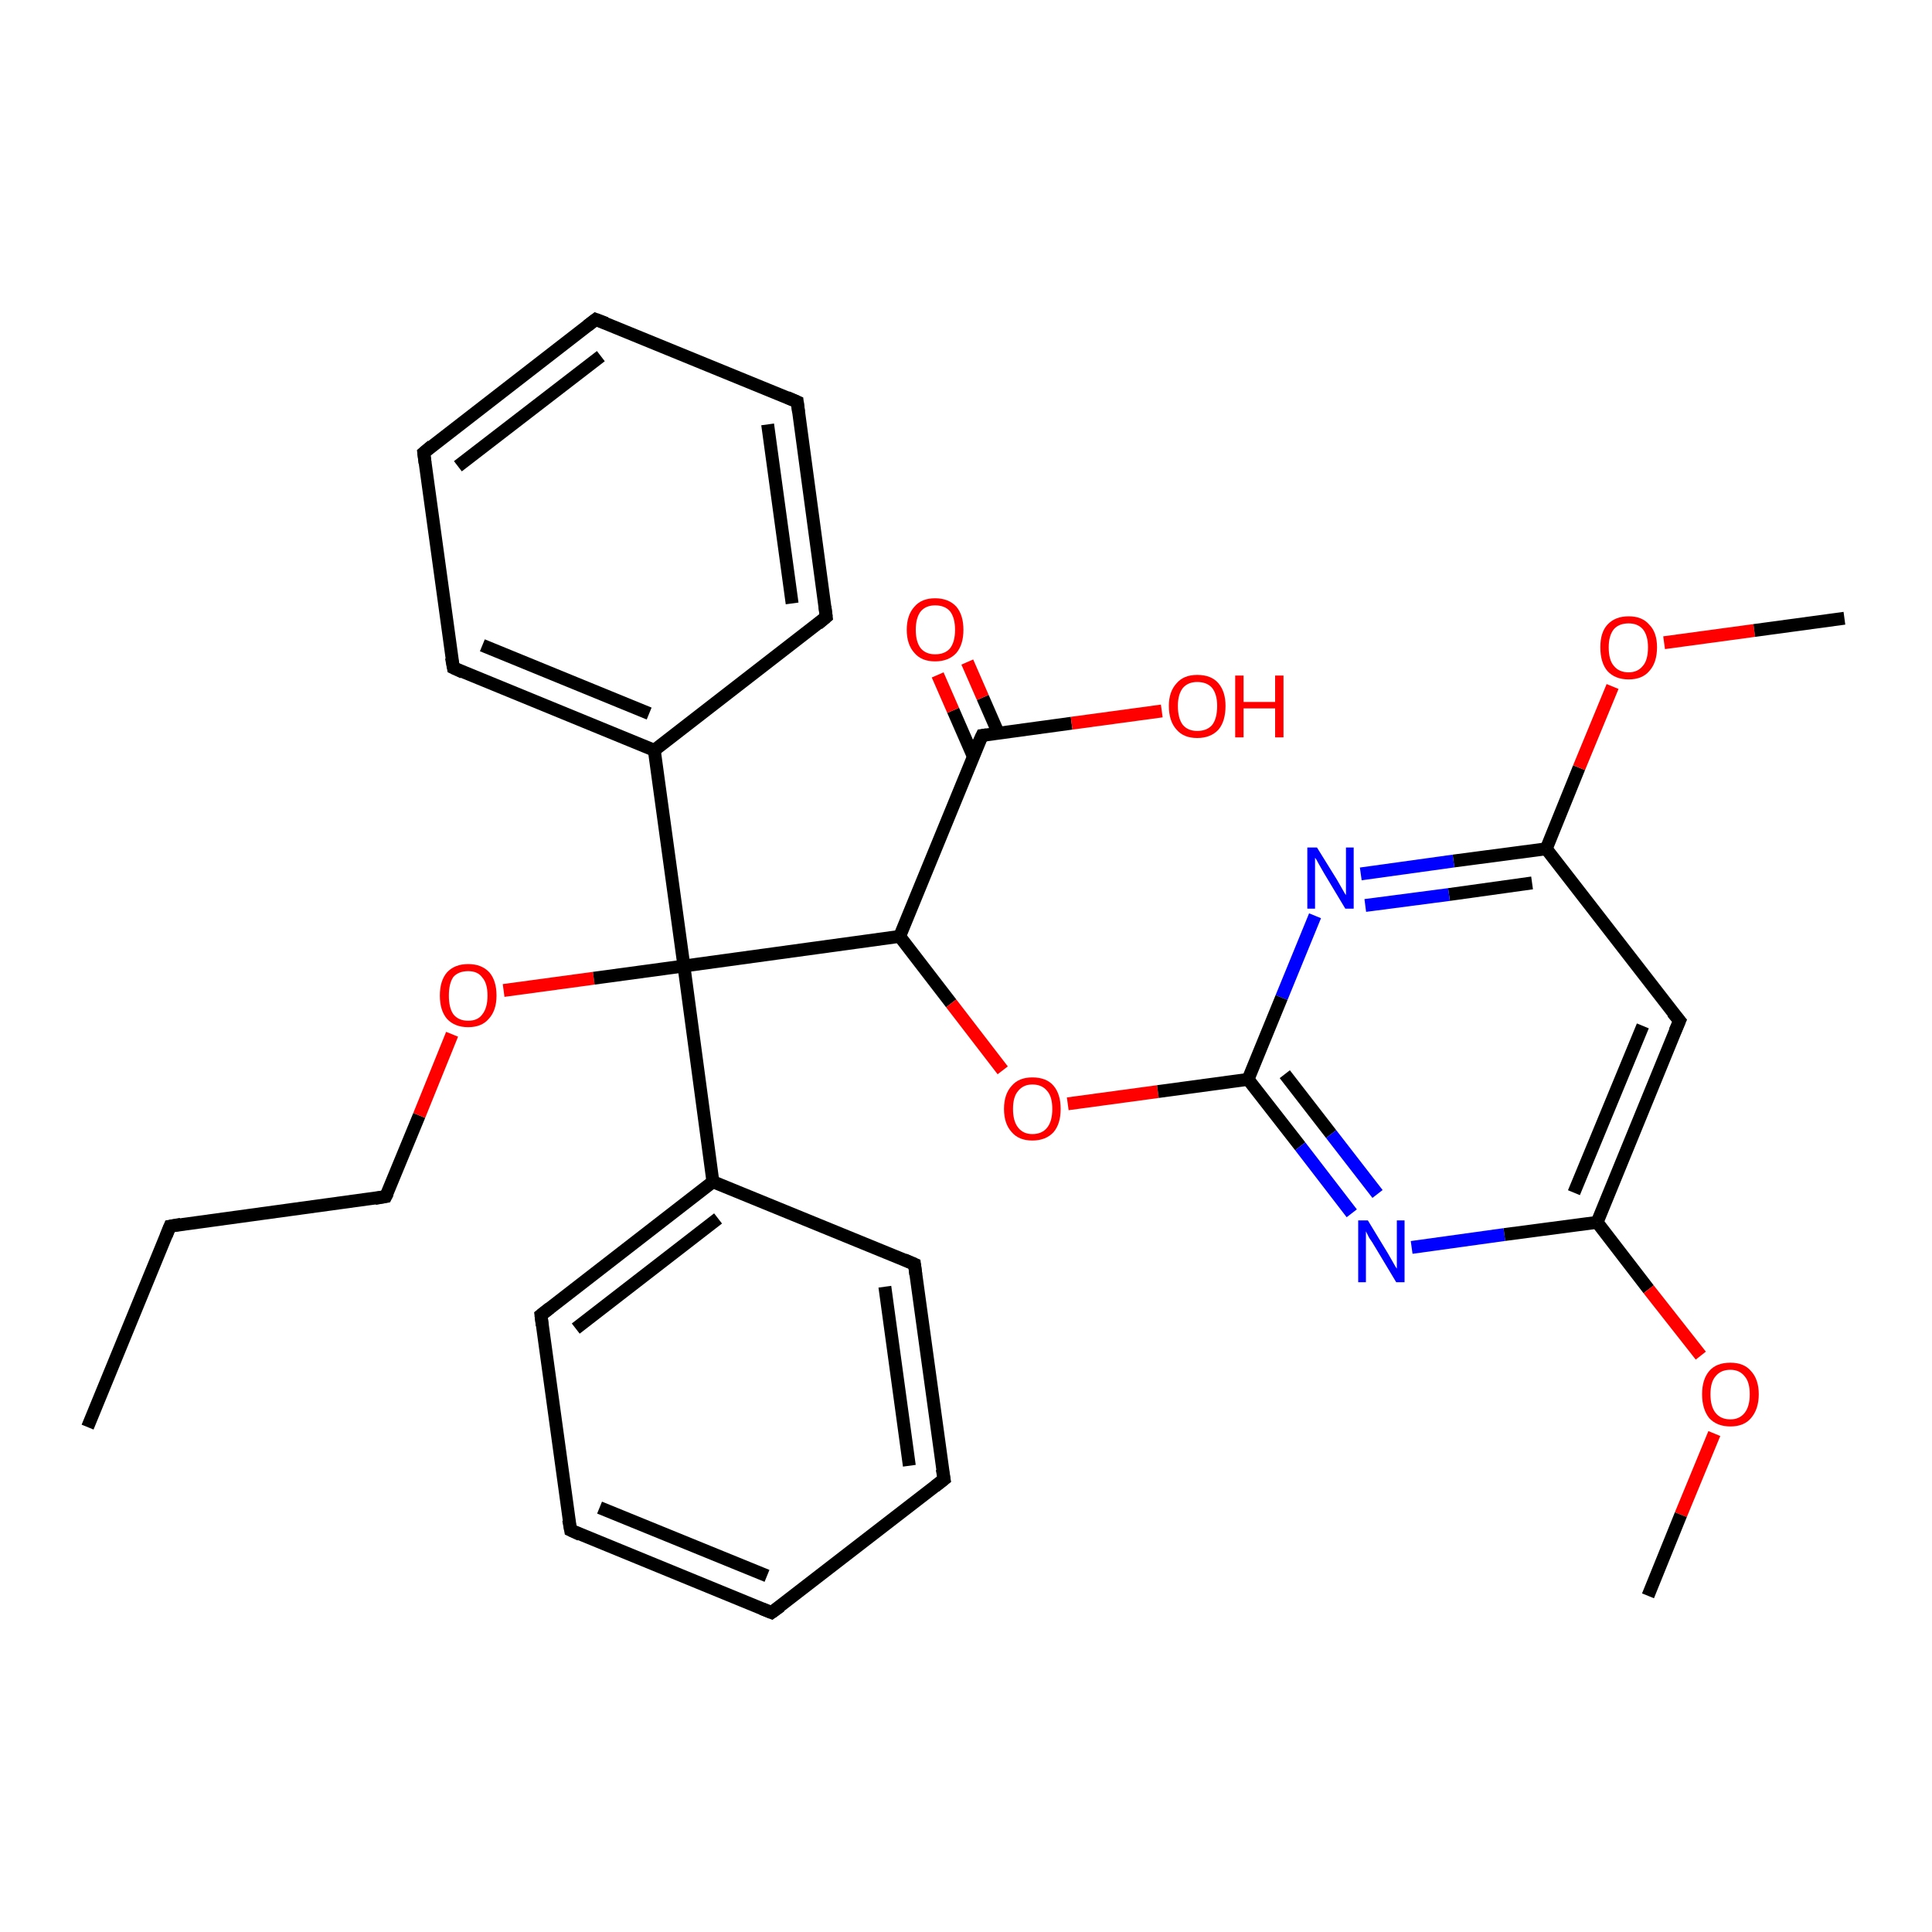 <?xml version='1.0' encoding='iso-8859-1'?>
<svg version='1.1' baseProfile='full'
              xmlns='http://www.w3.org/2000/svg'
                      xmlns:rdkit='http://www.rdkit.org/xml'
                      xmlns:xlink='http://www.w3.org/1999/xlink'
                  xml:space='preserve'
width='300px' height='300px' viewBox='0 0 300 300'>
<!-- END OF HEADER -->
<rect style='opacity:1.0;fill:#FFFFFF;stroke:none' width='300.0' height='300.0' x='0.0' y='0.0'> </rect>
<path class='bond-0 atom-0 atom-1' d='M 13.6,221.6 L 26.4,190.4' style='fill:none;fill-rule:evenodd;stroke:#000000;stroke-width:2.0px;stroke-linecap:butt;stroke-linejoin:miter;stroke-opacity:1' />
<path class='bond-1 atom-1 atom-2' d='M 26.4,190.4 L 59.9,185.8' style='fill:none;fill-rule:evenodd;stroke:#000000;stroke-width:2.0px;stroke-linecap:butt;stroke-linejoin:miter;stroke-opacity:1' />
<path class='bond-2 atom-2 atom-3' d='M 59.9,185.8 L 65.1,173.2' style='fill:none;fill-rule:evenodd;stroke:#000000;stroke-width:2.0px;stroke-linecap:butt;stroke-linejoin:miter;stroke-opacity:1' />
<path class='bond-2 atom-2 atom-3' d='M 65.1,173.2 L 70.2,160.6' style='fill:none;fill-rule:evenodd;stroke:#FF0000;stroke-width:2.0px;stroke-linecap:butt;stroke-linejoin:miter;stroke-opacity:1' />
<path class='bond-3 atom-3 atom-4' d='M 78.2,153.8 L 92.2,151.9' style='fill:none;fill-rule:evenodd;stroke:#FF0000;stroke-width:2.0px;stroke-linecap:butt;stroke-linejoin:miter;stroke-opacity:1' />
<path class='bond-3 atom-3 atom-4' d='M 92.2,151.9 L 106.2,150.0' style='fill:none;fill-rule:evenodd;stroke:#000000;stroke-width:2.0px;stroke-linecap:butt;stroke-linejoin:miter;stroke-opacity:1' />
<path class='bond-4 atom-4 atom-5' d='M 106.2,150.0 L 139.7,145.4' style='fill:none;fill-rule:evenodd;stroke:#000000;stroke-width:2.0px;stroke-linecap:butt;stroke-linejoin:miter;stroke-opacity:1' />
<path class='bond-5 atom-5 atom-6' d='M 139.7,145.4 L 147.7,155.8' style='fill:none;fill-rule:evenodd;stroke:#000000;stroke-width:2.0px;stroke-linecap:butt;stroke-linejoin:miter;stroke-opacity:1' />
<path class='bond-5 atom-5 atom-6' d='M 147.7,155.8 L 155.7,166.2' style='fill:none;fill-rule:evenodd;stroke:#FF0000;stroke-width:2.0px;stroke-linecap:butt;stroke-linejoin:miter;stroke-opacity:1' />
<path class='bond-6 atom-6 atom-7' d='M 165.8,171.4 L 179.8,169.5' style='fill:none;fill-rule:evenodd;stroke:#FF0000;stroke-width:2.0px;stroke-linecap:butt;stroke-linejoin:miter;stroke-opacity:1' />
<path class='bond-6 atom-6 atom-7' d='M 179.8,169.5 L 193.8,167.6' style='fill:none;fill-rule:evenodd;stroke:#000000;stroke-width:2.0px;stroke-linecap:butt;stroke-linejoin:miter;stroke-opacity:1' />
<path class='bond-7 atom-7 atom-8' d='M 193.8,167.6 L 201.9,178.0' style='fill:none;fill-rule:evenodd;stroke:#000000;stroke-width:2.0px;stroke-linecap:butt;stroke-linejoin:miter;stroke-opacity:1' />
<path class='bond-7 atom-7 atom-8' d='M 201.9,178.0 L 209.9,188.4' style='fill:none;fill-rule:evenodd;stroke:#0000FF;stroke-width:2.0px;stroke-linecap:butt;stroke-linejoin:miter;stroke-opacity:1' />
<path class='bond-7 atom-7 atom-8' d='M 199.5,166.8 L 206.7,176.1' style='fill:none;fill-rule:evenodd;stroke:#000000;stroke-width:2.0px;stroke-linecap:butt;stroke-linejoin:miter;stroke-opacity:1' />
<path class='bond-7 atom-7 atom-8' d='M 206.7,176.1 L 213.9,185.4' style='fill:none;fill-rule:evenodd;stroke:#0000FF;stroke-width:2.0px;stroke-linecap:butt;stroke-linejoin:miter;stroke-opacity:1' />
<path class='bond-8 atom-8 atom-9' d='M 219.2,193.7 L 233.6,191.7' style='fill:none;fill-rule:evenodd;stroke:#0000FF;stroke-width:2.0px;stroke-linecap:butt;stroke-linejoin:miter;stroke-opacity:1' />
<path class='bond-8 atom-8 atom-9' d='M 233.6,191.7 L 248.0,189.8' style='fill:none;fill-rule:evenodd;stroke:#000000;stroke-width:2.0px;stroke-linecap:butt;stroke-linejoin:miter;stroke-opacity:1' />
<path class='bond-9 atom-9 atom-10' d='M 248.0,189.8 L 256.0,200.2' style='fill:none;fill-rule:evenodd;stroke:#000000;stroke-width:2.0px;stroke-linecap:butt;stroke-linejoin:miter;stroke-opacity:1' />
<path class='bond-9 atom-9 atom-10' d='M 256.0,200.2 L 264.1,210.5' style='fill:none;fill-rule:evenodd;stroke:#FF0000;stroke-width:2.0px;stroke-linecap:butt;stroke-linejoin:miter;stroke-opacity:1' />
<path class='bond-10 atom-10 atom-11' d='M 266.2,222.6 L 261.0,235.2' style='fill:none;fill-rule:evenodd;stroke:#FF0000;stroke-width:2.0px;stroke-linecap:butt;stroke-linejoin:miter;stroke-opacity:1' />
<path class='bond-10 atom-10 atom-11' d='M 261.0,235.2 L 255.9,247.8' style='fill:none;fill-rule:evenodd;stroke:#000000;stroke-width:2.0px;stroke-linecap:butt;stroke-linejoin:miter;stroke-opacity:1' />
<path class='bond-11 atom-9 atom-12' d='M 248.0,189.8 L 260.8,158.5' style='fill:none;fill-rule:evenodd;stroke:#000000;stroke-width:2.0px;stroke-linecap:butt;stroke-linejoin:miter;stroke-opacity:1' />
<path class='bond-11 atom-9 atom-12' d='M 244.4,185.2 L 255.1,159.3' style='fill:none;fill-rule:evenodd;stroke:#000000;stroke-width:2.0px;stroke-linecap:butt;stroke-linejoin:miter;stroke-opacity:1' />
<path class='bond-12 atom-12 atom-13' d='M 260.8,158.5 L 240.1,131.8' style='fill:none;fill-rule:evenodd;stroke:#000000;stroke-width:2.0px;stroke-linecap:butt;stroke-linejoin:miter;stroke-opacity:1' />
<path class='bond-13 atom-13 atom-14' d='M 240.1,131.8 L 245.2,119.2' style='fill:none;fill-rule:evenodd;stroke:#000000;stroke-width:2.0px;stroke-linecap:butt;stroke-linejoin:miter;stroke-opacity:1' />
<path class='bond-13 atom-13 atom-14' d='M 245.2,119.2 L 250.4,106.6' style='fill:none;fill-rule:evenodd;stroke:#FF0000;stroke-width:2.0px;stroke-linecap:butt;stroke-linejoin:miter;stroke-opacity:1' />
<path class='bond-14 atom-14 atom-15' d='M 258.4,99.8 L 272.4,97.9' style='fill:none;fill-rule:evenodd;stroke:#FF0000;stroke-width:2.0px;stroke-linecap:butt;stroke-linejoin:miter;stroke-opacity:1' />
<path class='bond-14 atom-14 atom-15' d='M 272.4,97.9 L 286.4,96.0' style='fill:none;fill-rule:evenodd;stroke:#000000;stroke-width:2.0px;stroke-linecap:butt;stroke-linejoin:miter;stroke-opacity:1' />
<path class='bond-15 atom-13 atom-16' d='M 240.1,131.8 L 225.7,133.7' style='fill:none;fill-rule:evenodd;stroke:#000000;stroke-width:2.0px;stroke-linecap:butt;stroke-linejoin:miter;stroke-opacity:1' />
<path class='bond-15 atom-13 atom-16' d='M 225.7,133.7 L 211.3,135.7' style='fill:none;fill-rule:evenodd;stroke:#0000FF;stroke-width:2.0px;stroke-linecap:butt;stroke-linejoin:miter;stroke-opacity:1' />
<path class='bond-15 atom-13 atom-16' d='M 237.9,137.1 L 225.0,138.9' style='fill:none;fill-rule:evenodd;stroke:#000000;stroke-width:2.0px;stroke-linecap:butt;stroke-linejoin:miter;stroke-opacity:1' />
<path class='bond-15 atom-13 atom-16' d='M 225.0,138.9 L 212.0,140.6' style='fill:none;fill-rule:evenodd;stroke:#0000FF;stroke-width:2.0px;stroke-linecap:butt;stroke-linejoin:miter;stroke-opacity:1' />
<path class='bond-16 atom-5 atom-17' d='M 139.7,145.4 L 152.5,114.2' style='fill:none;fill-rule:evenodd;stroke:#000000;stroke-width:2.0px;stroke-linecap:butt;stroke-linejoin:miter;stroke-opacity:1' />
<path class='bond-17 atom-17 atom-18' d='M 152.5,114.2 L 166.4,112.3' style='fill:none;fill-rule:evenodd;stroke:#000000;stroke-width:2.0px;stroke-linecap:butt;stroke-linejoin:miter;stroke-opacity:1' />
<path class='bond-17 atom-17 atom-18' d='M 166.4,112.3 L 180.4,110.4' style='fill:none;fill-rule:evenodd;stroke:#FF0000;stroke-width:2.0px;stroke-linecap:butt;stroke-linejoin:miter;stroke-opacity:1' />
<path class='bond-18 atom-17 atom-19' d='M 155.0,113.8 L 152.6,108.3' style='fill:none;fill-rule:evenodd;stroke:#000000;stroke-width:2.0px;stroke-linecap:butt;stroke-linejoin:miter;stroke-opacity:1' />
<path class='bond-18 atom-17 atom-19' d='M 152.6,108.3 L 150.2,102.8' style='fill:none;fill-rule:evenodd;stroke:#FF0000;stroke-width:2.0px;stroke-linecap:butt;stroke-linejoin:miter;stroke-opacity:1' />
<path class='bond-18 atom-17 atom-19' d='M 151.1,117.4 L 148.0,110.3' style='fill:none;fill-rule:evenodd;stroke:#000000;stroke-width:2.0px;stroke-linecap:butt;stroke-linejoin:miter;stroke-opacity:1' />
<path class='bond-18 atom-17 atom-19' d='M 148.0,110.3 L 145.6,104.8' style='fill:none;fill-rule:evenodd;stroke:#FF0000;stroke-width:2.0px;stroke-linecap:butt;stroke-linejoin:miter;stroke-opacity:1' />
<path class='bond-19 atom-4 atom-20' d='M 106.2,150.0 L 110.7,183.5' style='fill:none;fill-rule:evenodd;stroke:#000000;stroke-width:2.0px;stroke-linecap:butt;stroke-linejoin:miter;stroke-opacity:1' />
<path class='bond-20 atom-20 atom-21' d='M 110.7,183.5 L 84.0,204.2' style='fill:none;fill-rule:evenodd;stroke:#000000;stroke-width:2.0px;stroke-linecap:butt;stroke-linejoin:miter;stroke-opacity:1' />
<path class='bond-20 atom-20 atom-21' d='M 111.5,189.2 L 89.4,206.3' style='fill:none;fill-rule:evenodd;stroke:#000000;stroke-width:2.0px;stroke-linecap:butt;stroke-linejoin:miter;stroke-opacity:1' />
<path class='bond-21 atom-21 atom-22' d='M 84.0,204.2 L 88.6,237.6' style='fill:none;fill-rule:evenodd;stroke:#000000;stroke-width:2.0px;stroke-linecap:butt;stroke-linejoin:miter;stroke-opacity:1' />
<path class='bond-22 atom-22 atom-23' d='M 88.6,237.6 L 119.8,250.4' style='fill:none;fill-rule:evenodd;stroke:#000000;stroke-width:2.0px;stroke-linecap:butt;stroke-linejoin:miter;stroke-opacity:1' />
<path class='bond-22 atom-22 atom-23' d='M 93.1,234.1 L 119.1,244.7' style='fill:none;fill-rule:evenodd;stroke:#000000;stroke-width:2.0px;stroke-linecap:butt;stroke-linejoin:miter;stroke-opacity:1' />
<path class='bond-23 atom-23 atom-24' d='M 119.8,250.4 L 146.6,229.7' style='fill:none;fill-rule:evenodd;stroke:#000000;stroke-width:2.0px;stroke-linecap:butt;stroke-linejoin:miter;stroke-opacity:1' />
<path class='bond-24 atom-24 atom-25' d='M 146.6,229.7 L 142.0,196.3' style='fill:none;fill-rule:evenodd;stroke:#000000;stroke-width:2.0px;stroke-linecap:butt;stroke-linejoin:miter;stroke-opacity:1' />
<path class='bond-24 atom-24 atom-25' d='M 141.2,227.6 L 137.4,199.8' style='fill:none;fill-rule:evenodd;stroke:#000000;stroke-width:2.0px;stroke-linecap:butt;stroke-linejoin:miter;stroke-opacity:1' />
<path class='bond-25 atom-4 atom-26' d='M 106.2,150.0 L 101.6,116.5' style='fill:none;fill-rule:evenodd;stroke:#000000;stroke-width:2.0px;stroke-linecap:butt;stroke-linejoin:miter;stroke-opacity:1' />
<path class='bond-26 atom-26 atom-27' d='M 101.6,116.5 L 70.4,103.7' style='fill:none;fill-rule:evenodd;stroke:#000000;stroke-width:2.0px;stroke-linecap:butt;stroke-linejoin:miter;stroke-opacity:1' />
<path class='bond-26 atom-26 atom-27' d='M 100.8,110.8 L 74.9,100.2' style='fill:none;fill-rule:evenodd;stroke:#000000;stroke-width:2.0px;stroke-linecap:butt;stroke-linejoin:miter;stroke-opacity:1' />
<path class='bond-27 atom-27 atom-28' d='M 70.4,103.7 L 65.8,70.3' style='fill:none;fill-rule:evenodd;stroke:#000000;stroke-width:2.0px;stroke-linecap:butt;stroke-linejoin:miter;stroke-opacity:1' />
<path class='bond-28 atom-28 atom-29' d='M 65.8,70.3 L 92.5,49.6' style='fill:none;fill-rule:evenodd;stroke:#000000;stroke-width:2.0px;stroke-linecap:butt;stroke-linejoin:miter;stroke-opacity:1' />
<path class='bond-28 atom-28 atom-29' d='M 71.1,72.4 L 93.3,55.3' style='fill:none;fill-rule:evenodd;stroke:#000000;stroke-width:2.0px;stroke-linecap:butt;stroke-linejoin:miter;stroke-opacity:1' />
<path class='bond-29 atom-29 atom-30' d='M 92.5,49.6 L 123.8,62.4' style='fill:none;fill-rule:evenodd;stroke:#000000;stroke-width:2.0px;stroke-linecap:butt;stroke-linejoin:miter;stroke-opacity:1' />
<path class='bond-30 atom-30 atom-31' d='M 123.8,62.4 L 128.3,95.8' style='fill:none;fill-rule:evenodd;stroke:#000000;stroke-width:2.0px;stroke-linecap:butt;stroke-linejoin:miter;stroke-opacity:1' />
<path class='bond-30 atom-30 atom-31' d='M 119.2,65.9 L 123.0,93.7' style='fill:none;fill-rule:evenodd;stroke:#000000;stroke-width:2.0px;stroke-linecap:butt;stroke-linejoin:miter;stroke-opacity:1' />
<path class='bond-31 atom-16 atom-7' d='M 204.2,142.2 L 199.0,154.9' style='fill:none;fill-rule:evenodd;stroke:#0000FF;stroke-width:2.0px;stroke-linecap:butt;stroke-linejoin:miter;stroke-opacity:1' />
<path class='bond-31 atom-16 atom-7' d='M 199.0,154.9 L 193.8,167.6' style='fill:none;fill-rule:evenodd;stroke:#000000;stroke-width:2.0px;stroke-linecap:butt;stroke-linejoin:miter;stroke-opacity:1' />
<path class='bond-32 atom-25 atom-20' d='M 142.0,196.3 L 110.7,183.5' style='fill:none;fill-rule:evenodd;stroke:#000000;stroke-width:2.0px;stroke-linecap:butt;stroke-linejoin:miter;stroke-opacity:1' />
<path class='bond-33 atom-31 atom-26' d='M 128.3,95.8 L 101.6,116.5' style='fill:none;fill-rule:evenodd;stroke:#000000;stroke-width:2.0px;stroke-linecap:butt;stroke-linejoin:miter;stroke-opacity:1' />
<path d='M 25.8,191.9 L 26.4,190.4 L 28.1,190.1' style='fill:none;stroke:#000000;stroke-width:2.0px;stroke-linecap:butt;stroke-linejoin:miter;stroke-opacity:1;' />
<path d='M 58.2,186.1 L 59.9,185.8 L 60.2,185.2' style='fill:none;stroke:#000000;stroke-width:2.0px;stroke-linecap:butt;stroke-linejoin:miter;stroke-opacity:1;' />
<path d='M 260.1,160.1 L 260.8,158.5 L 259.7,157.2' style='fill:none;stroke:#000000;stroke-width:2.0px;stroke-linecap:butt;stroke-linejoin:miter;stroke-opacity:1;' />
<path d='M 151.8,115.7 L 152.5,114.2 L 153.2,114.1' style='fill:none;stroke:#000000;stroke-width:2.0px;stroke-linecap:butt;stroke-linejoin:miter;stroke-opacity:1;' />
<path d='M 85.4,203.1 L 84.0,204.2 L 84.2,205.8' style='fill:none;stroke:#000000;stroke-width:2.0px;stroke-linecap:butt;stroke-linejoin:miter;stroke-opacity:1;' />
<path d='M 88.3,236.0 L 88.6,237.6 L 90.1,238.3' style='fill:none;stroke:#000000;stroke-width:2.0px;stroke-linecap:butt;stroke-linejoin:miter;stroke-opacity:1;' />
<path d='M 118.3,249.8 L 119.8,250.4 L 121.2,249.4' style='fill:none;stroke:#000000;stroke-width:2.0px;stroke-linecap:butt;stroke-linejoin:miter;stroke-opacity:1;' />
<path d='M 145.2,230.8 L 146.6,229.7 L 146.3,228.1' style='fill:none;stroke:#000000;stroke-width:2.0px;stroke-linecap:butt;stroke-linejoin:miter;stroke-opacity:1;' />
<path d='M 142.2,197.9 L 142.0,196.3 L 140.4,195.6' style='fill:none;stroke:#000000;stroke-width:2.0px;stroke-linecap:butt;stroke-linejoin:miter;stroke-opacity:1;' />
<path d='M 71.9,104.4 L 70.4,103.7 L 70.1,102.1' style='fill:none;stroke:#000000;stroke-width:2.0px;stroke-linecap:butt;stroke-linejoin:miter;stroke-opacity:1;' />
<path d='M 66.0,71.9 L 65.8,70.3 L 67.1,69.2' style='fill:none;stroke:#000000;stroke-width:2.0px;stroke-linecap:butt;stroke-linejoin:miter;stroke-opacity:1;' />
<path d='M 91.2,50.6 L 92.5,49.6 L 94.1,50.2' style='fill:none;stroke:#000000;stroke-width:2.0px;stroke-linecap:butt;stroke-linejoin:miter;stroke-opacity:1;' />
<path d='M 122.2,61.7 L 123.8,62.4 L 124.0,64.0' style='fill:none;stroke:#000000;stroke-width:2.0px;stroke-linecap:butt;stroke-linejoin:miter;stroke-opacity:1;' />
<path d='M 128.1,94.2 L 128.3,95.8 L 127.0,96.9' style='fill:none;stroke:#000000;stroke-width:2.0px;stroke-linecap:butt;stroke-linejoin:miter;stroke-opacity:1;' />
<path class='atom-3' d='M 68.3 154.6
Q 68.3 152.3, 69.4 151.0
Q 70.6 149.7, 72.7 149.7
Q 74.8 149.7, 76.0 151.0
Q 77.1 152.3, 77.1 154.6
Q 77.1 156.9, 75.9 158.2
Q 74.8 159.5, 72.7 159.5
Q 70.6 159.5, 69.4 158.2
Q 68.3 156.9, 68.3 154.6
M 72.7 158.5
Q 74.2 158.5, 74.9 157.5
Q 75.7 156.5, 75.7 154.6
Q 75.7 152.7, 74.9 151.8
Q 74.2 150.8, 72.7 150.8
Q 71.2 150.8, 70.4 151.7
Q 69.7 152.7, 69.7 154.6
Q 69.7 156.5, 70.4 157.5
Q 71.2 158.5, 72.7 158.5
' fill='#FF0000'/>
<path class='atom-6' d='M 155.9 172.2
Q 155.9 169.9, 157.1 168.6
Q 158.2 167.3, 160.3 167.3
Q 162.5 167.3, 163.6 168.6
Q 164.7 169.9, 164.7 172.2
Q 164.7 174.5, 163.6 175.8
Q 162.4 177.1, 160.3 177.1
Q 158.2 177.1, 157.1 175.8
Q 155.9 174.5, 155.9 172.2
M 160.3 176.1
Q 161.8 176.1, 162.6 175.1
Q 163.4 174.1, 163.4 172.2
Q 163.4 170.3, 162.6 169.4
Q 161.8 168.4, 160.3 168.4
Q 158.9 168.4, 158.1 169.4
Q 157.3 170.3, 157.3 172.2
Q 157.3 174.1, 158.1 175.1
Q 158.9 176.1, 160.3 176.1
' fill='#FF0000'/>
<path class='atom-8' d='M 212.4 189.5
L 215.5 194.6
Q 215.8 195.1, 216.3 196.0
Q 216.8 196.9, 216.9 197.0
L 216.9 189.5
L 218.1 189.5
L 218.1 199.1
L 216.8 199.1
L 213.5 193.6
Q 213.1 192.9, 212.6 192.2
Q 212.2 191.4, 212.1 191.2
L 212.1 199.1
L 210.9 199.1
L 210.9 189.5
L 212.4 189.5
' fill='#0000FF'/>
<path class='atom-10' d='M 264.3 216.5
Q 264.3 214.2, 265.4 212.9
Q 266.5 211.6, 268.7 211.6
Q 270.8 211.6, 271.9 212.9
Q 273.1 214.2, 273.1 216.5
Q 273.1 218.8, 271.9 220.2
Q 270.8 221.5, 268.7 221.5
Q 266.6 221.5, 265.4 220.2
Q 264.3 218.8, 264.3 216.5
M 268.7 220.4
Q 270.1 220.4, 270.9 219.4
Q 271.7 218.4, 271.7 216.5
Q 271.7 214.6, 270.9 213.7
Q 270.1 212.7, 268.7 212.7
Q 267.2 212.7, 266.4 213.7
Q 265.6 214.6, 265.6 216.5
Q 265.6 218.4, 266.4 219.4
Q 267.2 220.4, 268.7 220.4
' fill='#FF0000'/>
<path class='atom-14' d='M 248.5 100.5
Q 248.5 98.2, 249.6 97.0
Q 250.8 95.7, 252.9 95.7
Q 255.0 95.7, 256.1 97.0
Q 257.3 98.2, 257.3 100.5
Q 257.3 102.9, 256.1 104.2
Q 255.0 105.5, 252.9 105.5
Q 250.8 105.5, 249.6 104.2
Q 248.5 102.9, 248.5 100.5
M 252.9 104.4
Q 254.3 104.4, 255.1 103.4
Q 255.9 102.5, 255.9 100.5
Q 255.9 98.7, 255.1 97.7
Q 254.3 96.8, 252.9 96.8
Q 251.4 96.8, 250.6 97.7
Q 249.8 98.7, 249.8 100.5
Q 249.8 102.5, 250.6 103.4
Q 251.4 104.4, 252.9 104.4
' fill='#FF0000'/>
<path class='atom-16' d='M 204.5 131.6
L 207.6 136.6
Q 207.9 137.1, 208.4 138.0
Q 208.9 138.9, 209.0 139.0
L 209.0 131.6
L 210.2 131.6
L 210.2 141.1
L 208.9 141.1
L 205.6 135.6
Q 205.2 134.9, 204.8 134.2
Q 204.4 133.4, 204.2 133.2
L 204.2 141.1
L 203.0 141.1
L 203.0 131.6
L 204.5 131.6
' fill='#0000FF'/>
<path class='atom-18' d='M 181.5 109.6
Q 181.5 107.4, 182.7 106.1
Q 183.8 104.8, 185.9 104.8
Q 188.1 104.8, 189.2 106.1
Q 190.3 107.4, 190.3 109.6
Q 190.3 112.0, 189.2 113.3
Q 188.0 114.6, 185.9 114.6
Q 183.8 114.6, 182.7 113.3
Q 181.5 112.0, 181.5 109.6
M 185.9 113.5
Q 187.4 113.5, 188.2 112.6
Q 189.0 111.6, 189.0 109.6
Q 189.0 107.8, 188.2 106.8
Q 187.4 105.9, 185.9 105.9
Q 184.5 105.9, 183.7 106.8
Q 182.9 107.8, 182.9 109.6
Q 182.9 111.6, 183.7 112.6
Q 184.5 113.5, 185.9 113.5
' fill='#FF0000'/>
<path class='atom-18' d='M 191.8 104.9
L 193.1 104.9
L 193.1 109.0
L 198.0 109.0
L 198.0 104.9
L 199.3 104.9
L 199.3 114.5
L 198.0 114.5
L 198.0 110.0
L 193.1 110.0
L 193.1 114.5
L 191.8 114.5
L 191.8 104.9
' fill='#FF0000'/>
<path class='atom-19' d='M 140.8 97.8
Q 140.8 95.5, 142.0 94.2
Q 143.1 92.9, 145.2 92.9
Q 147.3 92.9, 148.5 94.2
Q 149.6 95.5, 149.6 97.8
Q 149.6 100.1, 148.5 101.4
Q 147.3 102.7, 145.2 102.7
Q 143.1 102.7, 142.0 101.4
Q 140.8 100.1, 140.8 97.8
M 145.2 101.6
Q 146.7 101.6, 147.5 100.7
Q 148.3 99.7, 148.3 97.8
Q 148.3 95.9, 147.5 94.9
Q 146.7 94.0, 145.2 94.0
Q 143.8 94.0, 143.0 94.9
Q 142.2 95.9, 142.2 97.8
Q 142.2 99.7, 143.0 100.7
Q 143.8 101.6, 145.2 101.6
' fill='#FF0000'/>
</svg>
